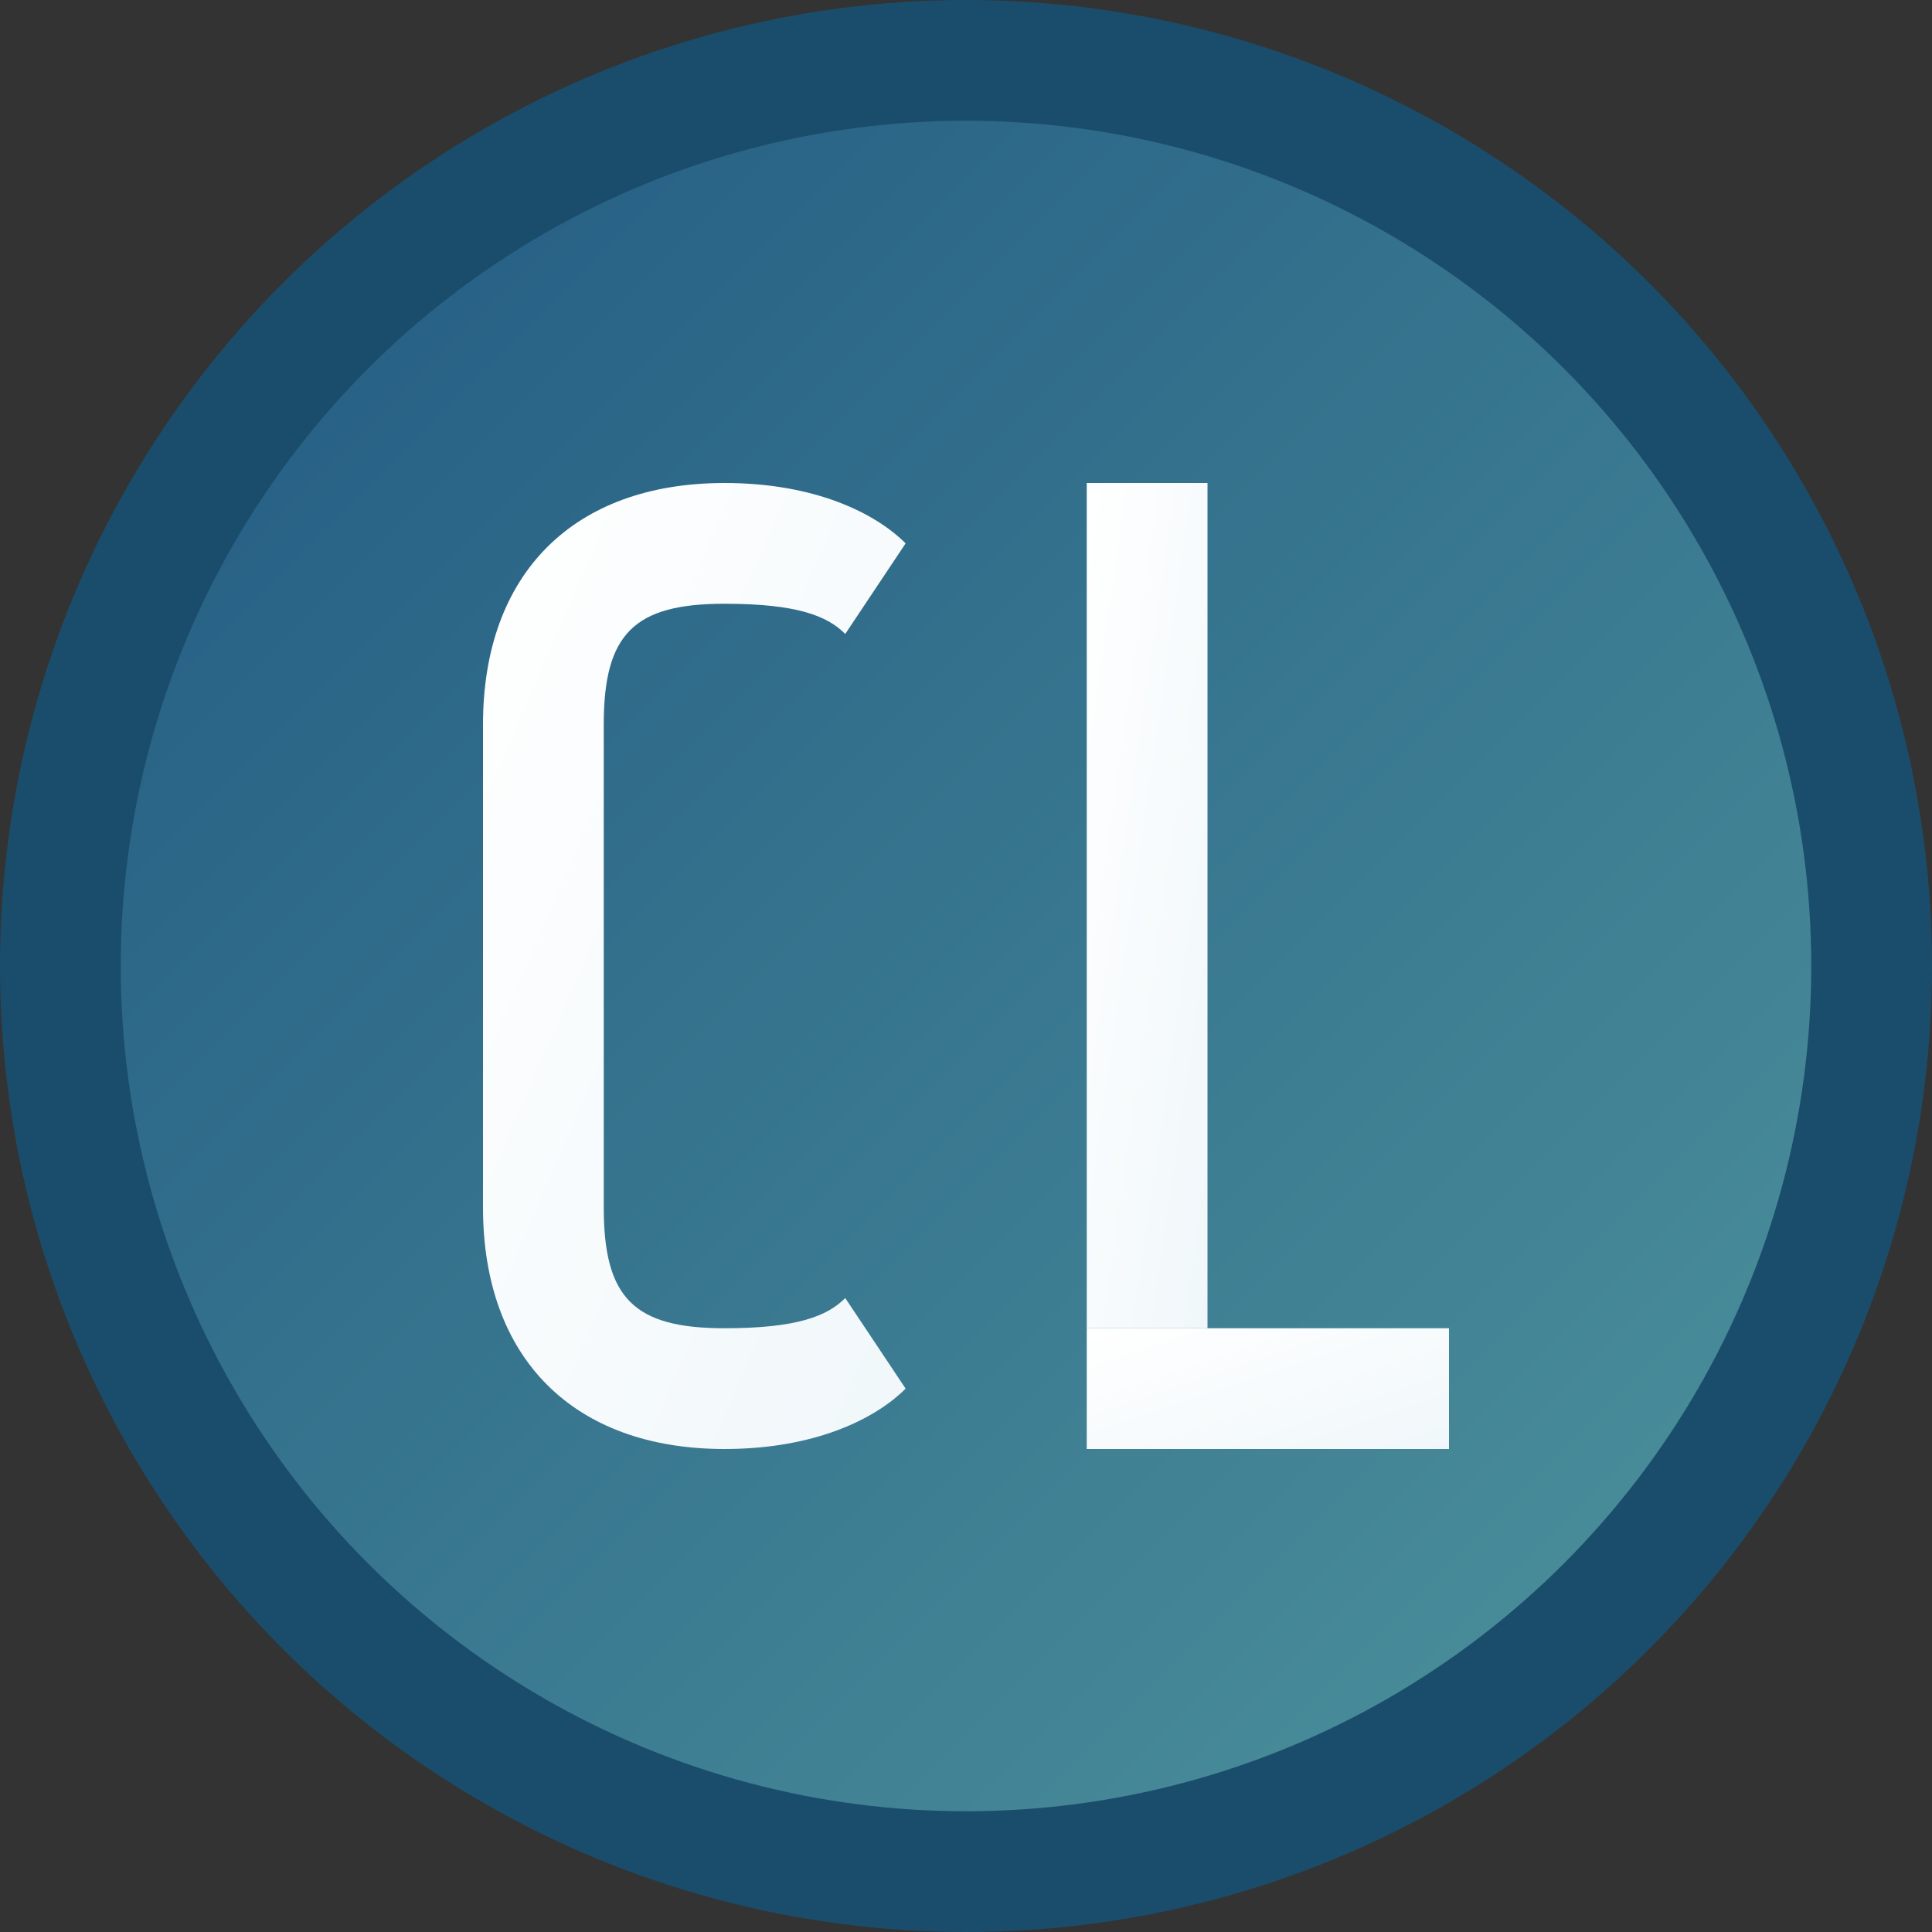 <svg width="32" height="32" viewBox="0 0 32 32" fill="none" xmlns="http://www.w3.org/2000/svg">
  <rect x="0" y="0" width="32" height="32" fill="#333333" stroke="none"/>
  <!-- Background circle with gradient -->
  <defs>
    <linearGradient id="bgGradient" x1="0%" y1="0%" x2="100%" y2="100%">
      <stop offset="0%" style="stop-color:#205781;stop-opacity:1" />
      <stop offset="100%" style="stop-color:#4F959D;stop-opacity:1" />
    </linearGradient>
    <linearGradient id="textGradient" x1="0%" y1="0%" x2="100%" y2="100%">
      <stop offset="0%" style="stop-color:#ffffff;stop-opacity:1" />
      <stop offset="100%" style="stop-color:#f0f7fa;stop-opacity:1" />
    </linearGradient>
  </defs>
  
  <!-- Background circle -->
  <circle cx="16" cy="16" r="15" fill="url(#bgGradient)" stroke="#1a4d6b" stroke-width="2"/>
  
  <!-- Letter C -->
  <path d="M 8 12 
           C 8 9.5 9.5 8 12 8
           C 13.5 8 14.5 8.5 15 9
           L 14 10.5
           C 13.7 10.2 13.2 10 12 10
           C 10.5 10 10 10.5 10 12
           L 10 20
           C 10 21.5 10.5 22 12 22
           C 13.2 22 13.7 21.8 14 21.5
           L 15 23
           C 14.5 23.5 13.5 24 12 24
           C 9.5 24 8 22.5 8 20
           Z" 
        fill="url(#textGradient)" 
        stroke="none"/>
  
  <!-- Letter L -->
  <rect x="18" y="8" width="2" height="14" fill="url(#textGradient)"/>
  <rect x="18" y="22" width="6" height="2" fill="url(#textGradient)"/>
</svg> 